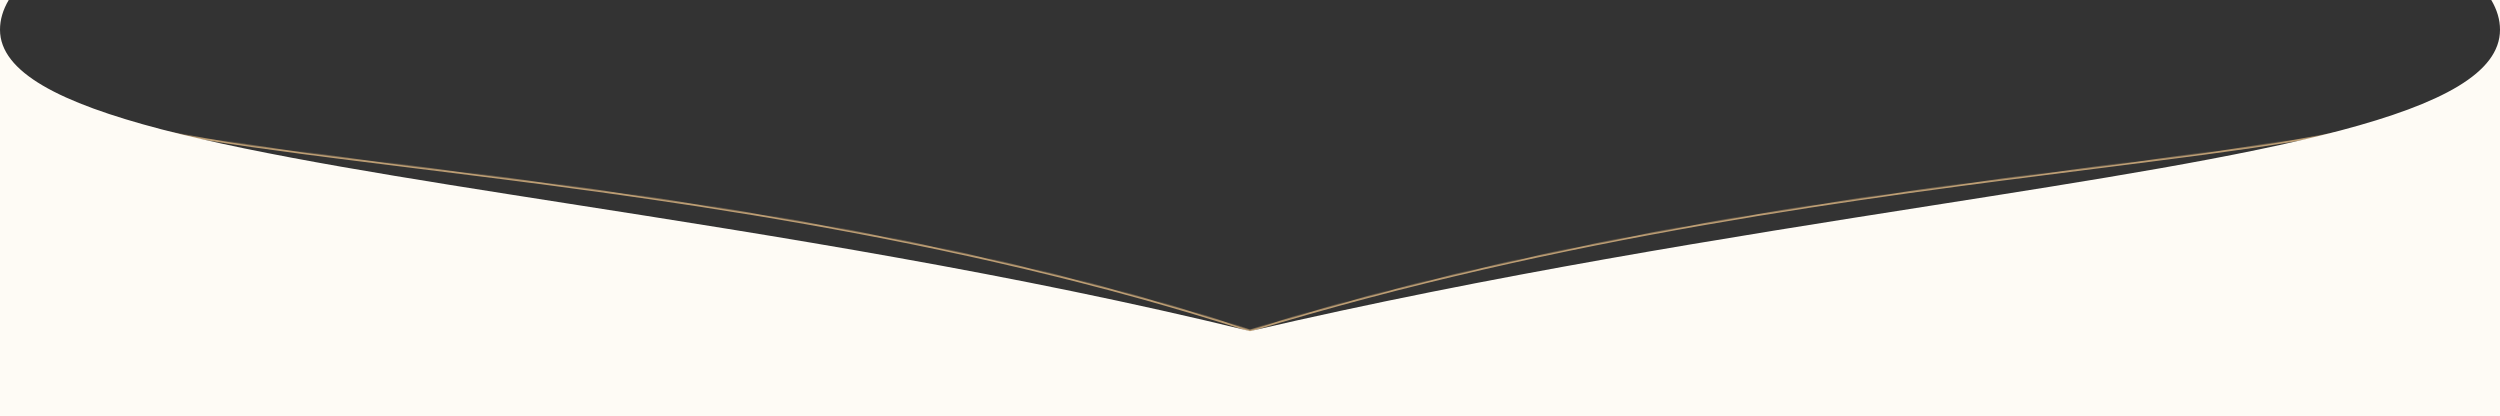 <?xml version="1.0" encoding="UTF-8"?> <svg xmlns="http://www.w3.org/2000/svg" width="2733" height="455" viewBox="0 0 2733 455" fill="none"><rect x="0" y="0" width="2733" height="455" fill="#333333" stroke="none"/><mask id="path-1-inside-1_83_966" fill="white"><path fill-rule="evenodd" clip-rule="evenodd" d="M68.666 115H0V423H2733V115H2667.76C2593.44 144.221 2459.77 161.1 2288.44 182.735C2038.75 214.264 1709.07 255.895 1366.5 360.547C1039 254.533 705.66 213.191 450.2 181.508C280.444 160.455 145.078 143.666 68.666 115Z"></path></mask><path d="M0 115V113H-2V115H0ZM68.666 115L69.369 113.127L69.029 113H68.666V115ZM0 423H-2V425H0V423ZM2733 423V425H2735V423H2733ZM2733 115H2735V113H2733V115ZM2667.76 115V113H2667.38L2667.03 113.139L2667.76 115ZM2288.44 182.735L2288.69 184.719L2288.69 184.719L2288.44 182.735ZM1366.5 360.547L1365.88 362.449L1366.48 362.643L1367.08 362.459L1366.5 360.547ZM450.2 181.508L449.954 183.493L450.2 181.508ZM0 117H68.666V113H0V117ZM2 423V115H-2V423H2ZM2733 421H0V425H2733V421ZM2731 115V423H2735V115H2731ZM2667.76 117H2733V113H2667.76V117ZM2667.03 113.139C2630.08 127.667 2578.26 139.165 2514.15 149.739C2450.08 160.308 2373.87 169.931 2288.19 180.75L2288.69 184.719C2374.34 173.903 2450.64 164.269 2514.81 153.685C2578.95 143.105 2631.12 131.554 2668.5 116.861L2667.03 113.139ZM2288.19 180.75C2038.51 212.279 1708.67 253.926 1365.92 358.634L1367.08 362.459C1709.47 257.864 2038.99 216.25 2288.69 184.719L2288.19 180.75ZM1367.12 358.644C1039.41 252.563 705.889 211.204 450.447 179.524L449.954 183.493C705.431 215.178 1038.59 256.502 1365.88 362.449L1367.12 358.644ZM450.447 179.524C365.557 168.995 289.316 159.54 224.747 149.134C160.155 138.726 107.377 127.386 69.369 113.127L67.964 116.873C106.368 131.28 159.479 142.668 224.111 153.083C288.767 163.503 365.087 172.968 449.954 183.493L450.447 179.524Z" fill="#BD9E74" mask="url(#path-1-inside-1_83_966)"></path><path fill-rule="evenodd" clip-rule="evenodd" d="M2109.58 225.031C2476.13 167.414 2733 127.038 2733 32.487V455H0V32.487C0 125.358 262.939 166.501 621.451 222.597C846.014 257.735 1108.07 298.74 1366.5 362C1632.42 300.035 1890.58 259.456 2109.58 225.031ZM9.541 0C3.24 10.653 0 21.495 0 32.487V0L9.541 0ZM2723.46 0L2733 0V32.487C2733 21.495 2729.76 10.653 2723.46 0Z" fill="#FEFBF5"></path></svg> 